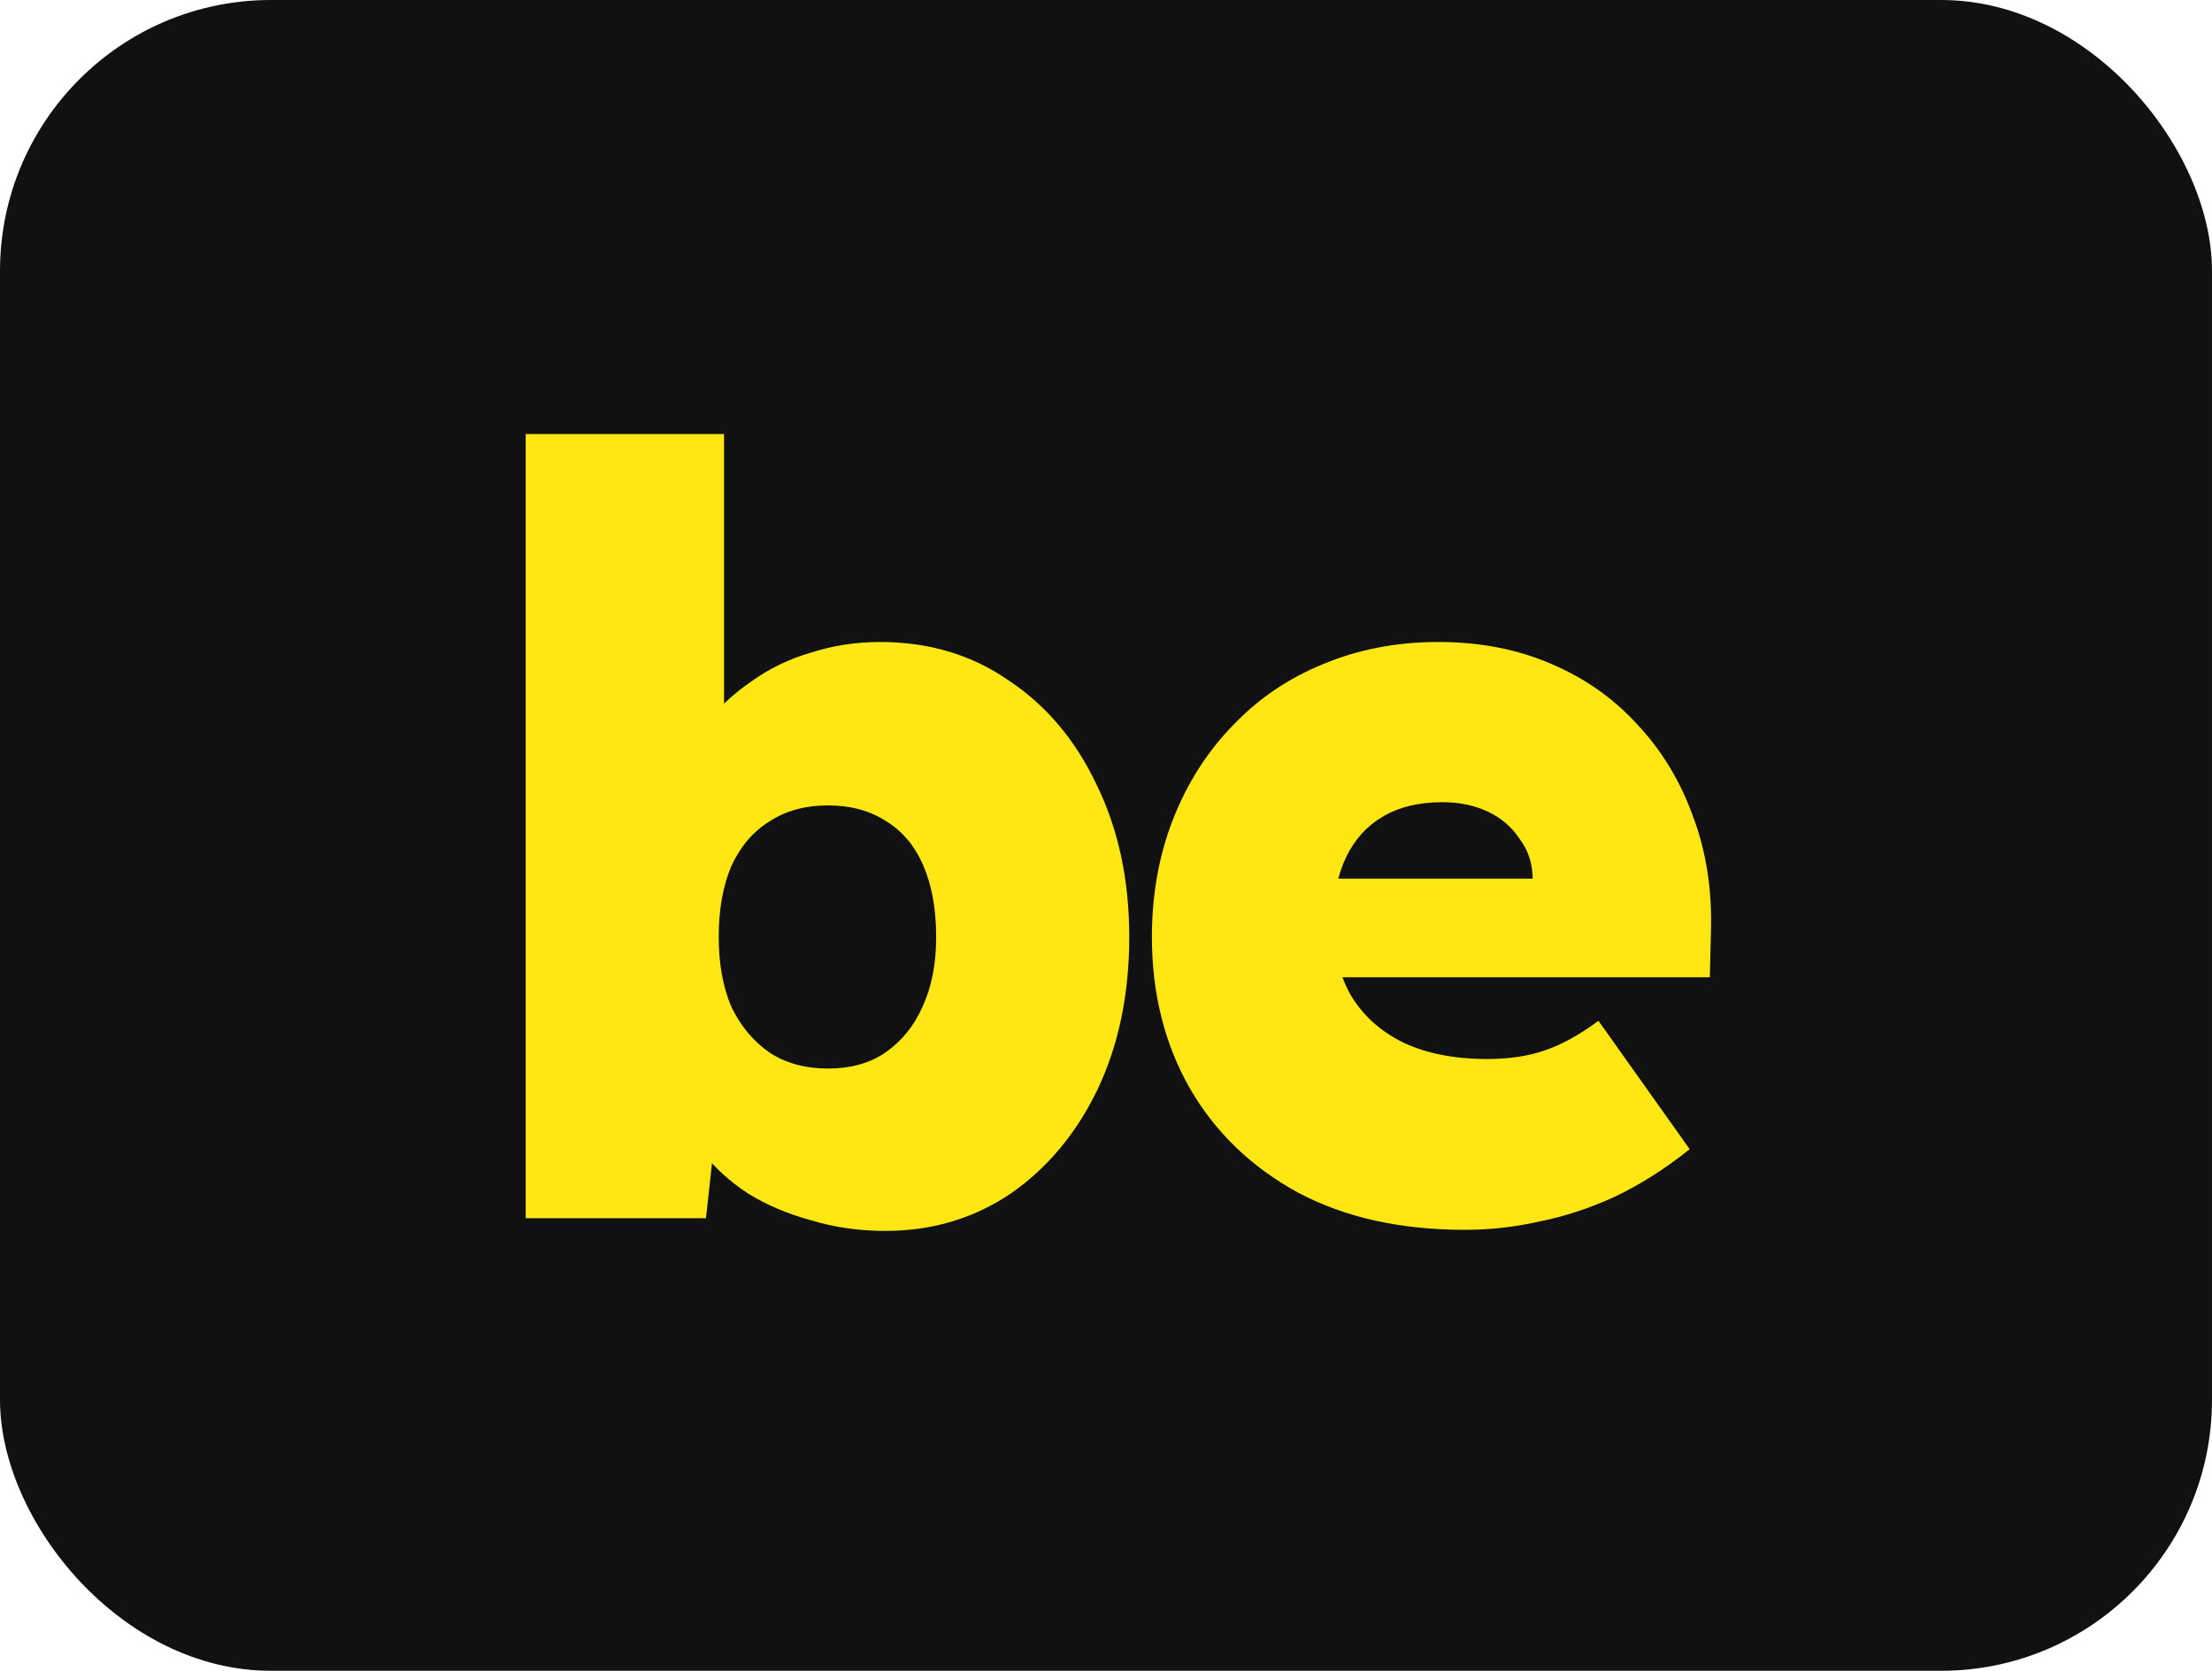<svg width="49" height="37" viewBox="0 0 49 37" fill="none" xmlns="http://www.w3.org/2000/svg">
<rect width="49" height="37" rx="6" fill="#111113"/>
<path d="M19.61 27.259C19.031 27.259 18.483 27.18 17.966 27.023C17.449 26.883 16.987 26.687 16.579 26.436C16.172 26.17 15.835 25.864 15.569 25.52C15.303 25.175 15.13 24.807 15.052 24.415L15.945 24.18L15.639 26.977H11.645V9.612H16.039V17.507L15.099 17.201C15.193 16.779 15.373 16.387 15.639 16.027C15.921 15.666 16.258 15.353 16.65 15.087C17.041 14.805 17.48 14.593 17.966 14.452C18.451 14.296 18.96 14.217 19.493 14.217C20.574 14.217 21.522 14.499 22.336 15.063C23.166 15.611 23.817 16.379 24.287 17.366C24.772 18.353 25.015 19.481 25.015 20.75C25.015 22.018 24.78 23.146 24.31 24.133C23.84 25.105 23.198 25.872 22.383 26.436C21.569 26.984 20.644 27.259 19.61 27.259ZM18.342 23.663C18.843 23.663 19.266 23.546 19.61 23.311C19.971 23.06 20.245 22.723 20.433 22.3C20.637 21.862 20.738 21.345 20.738 20.75C20.738 20.139 20.644 19.614 20.456 19.175C20.268 18.737 19.994 18.408 19.634 18.188C19.274 17.953 18.843 17.836 18.342 17.836C17.84 17.836 17.41 17.953 17.049 18.188C16.689 18.408 16.407 18.737 16.203 19.175C16.015 19.614 15.921 20.139 15.921 20.75C15.921 21.345 16.015 21.862 16.203 22.3C16.407 22.723 16.689 23.06 17.049 23.311C17.41 23.546 17.84 23.663 18.342 23.663ZM32.448 27.235C31.023 27.235 29.793 26.961 28.759 26.413C27.725 25.849 26.926 25.081 26.362 24.11C25.798 23.123 25.517 22.003 25.517 20.75C25.517 19.81 25.673 18.94 25.986 18.141C26.3 17.343 26.738 16.653 27.302 16.074C27.866 15.478 28.532 15.024 29.3 14.711C30.083 14.382 30.937 14.217 31.861 14.217C32.769 14.217 33.592 14.374 34.328 14.687C35.08 15.001 35.722 15.447 36.255 16.027C36.803 16.606 37.218 17.288 37.5 18.071C37.798 18.854 37.931 19.716 37.9 20.656L37.876 21.642H28.007L27.467 19.457H34.375L33.952 19.927V19.481C33.952 19.136 33.858 18.838 33.67 18.588C33.498 18.322 33.263 18.118 32.965 17.977C32.668 17.836 32.331 17.765 31.955 17.765C31.422 17.765 30.976 17.875 30.616 18.094C30.271 18.298 30.005 18.596 29.817 18.987C29.629 19.379 29.535 19.849 29.535 20.397C29.535 21.024 29.66 21.564 29.91 22.018C30.177 22.473 30.561 22.825 31.062 23.076C31.579 23.326 32.206 23.452 32.942 23.452C33.427 23.452 33.85 23.389 34.211 23.264C34.587 23.139 34.986 22.919 35.409 22.606L37.43 25.449C36.882 25.888 36.325 26.24 35.761 26.506C35.213 26.757 34.665 26.937 34.117 27.047C33.568 27.172 33.012 27.235 32.448 27.235Z" fill="#FFE713"/>
</svg>
